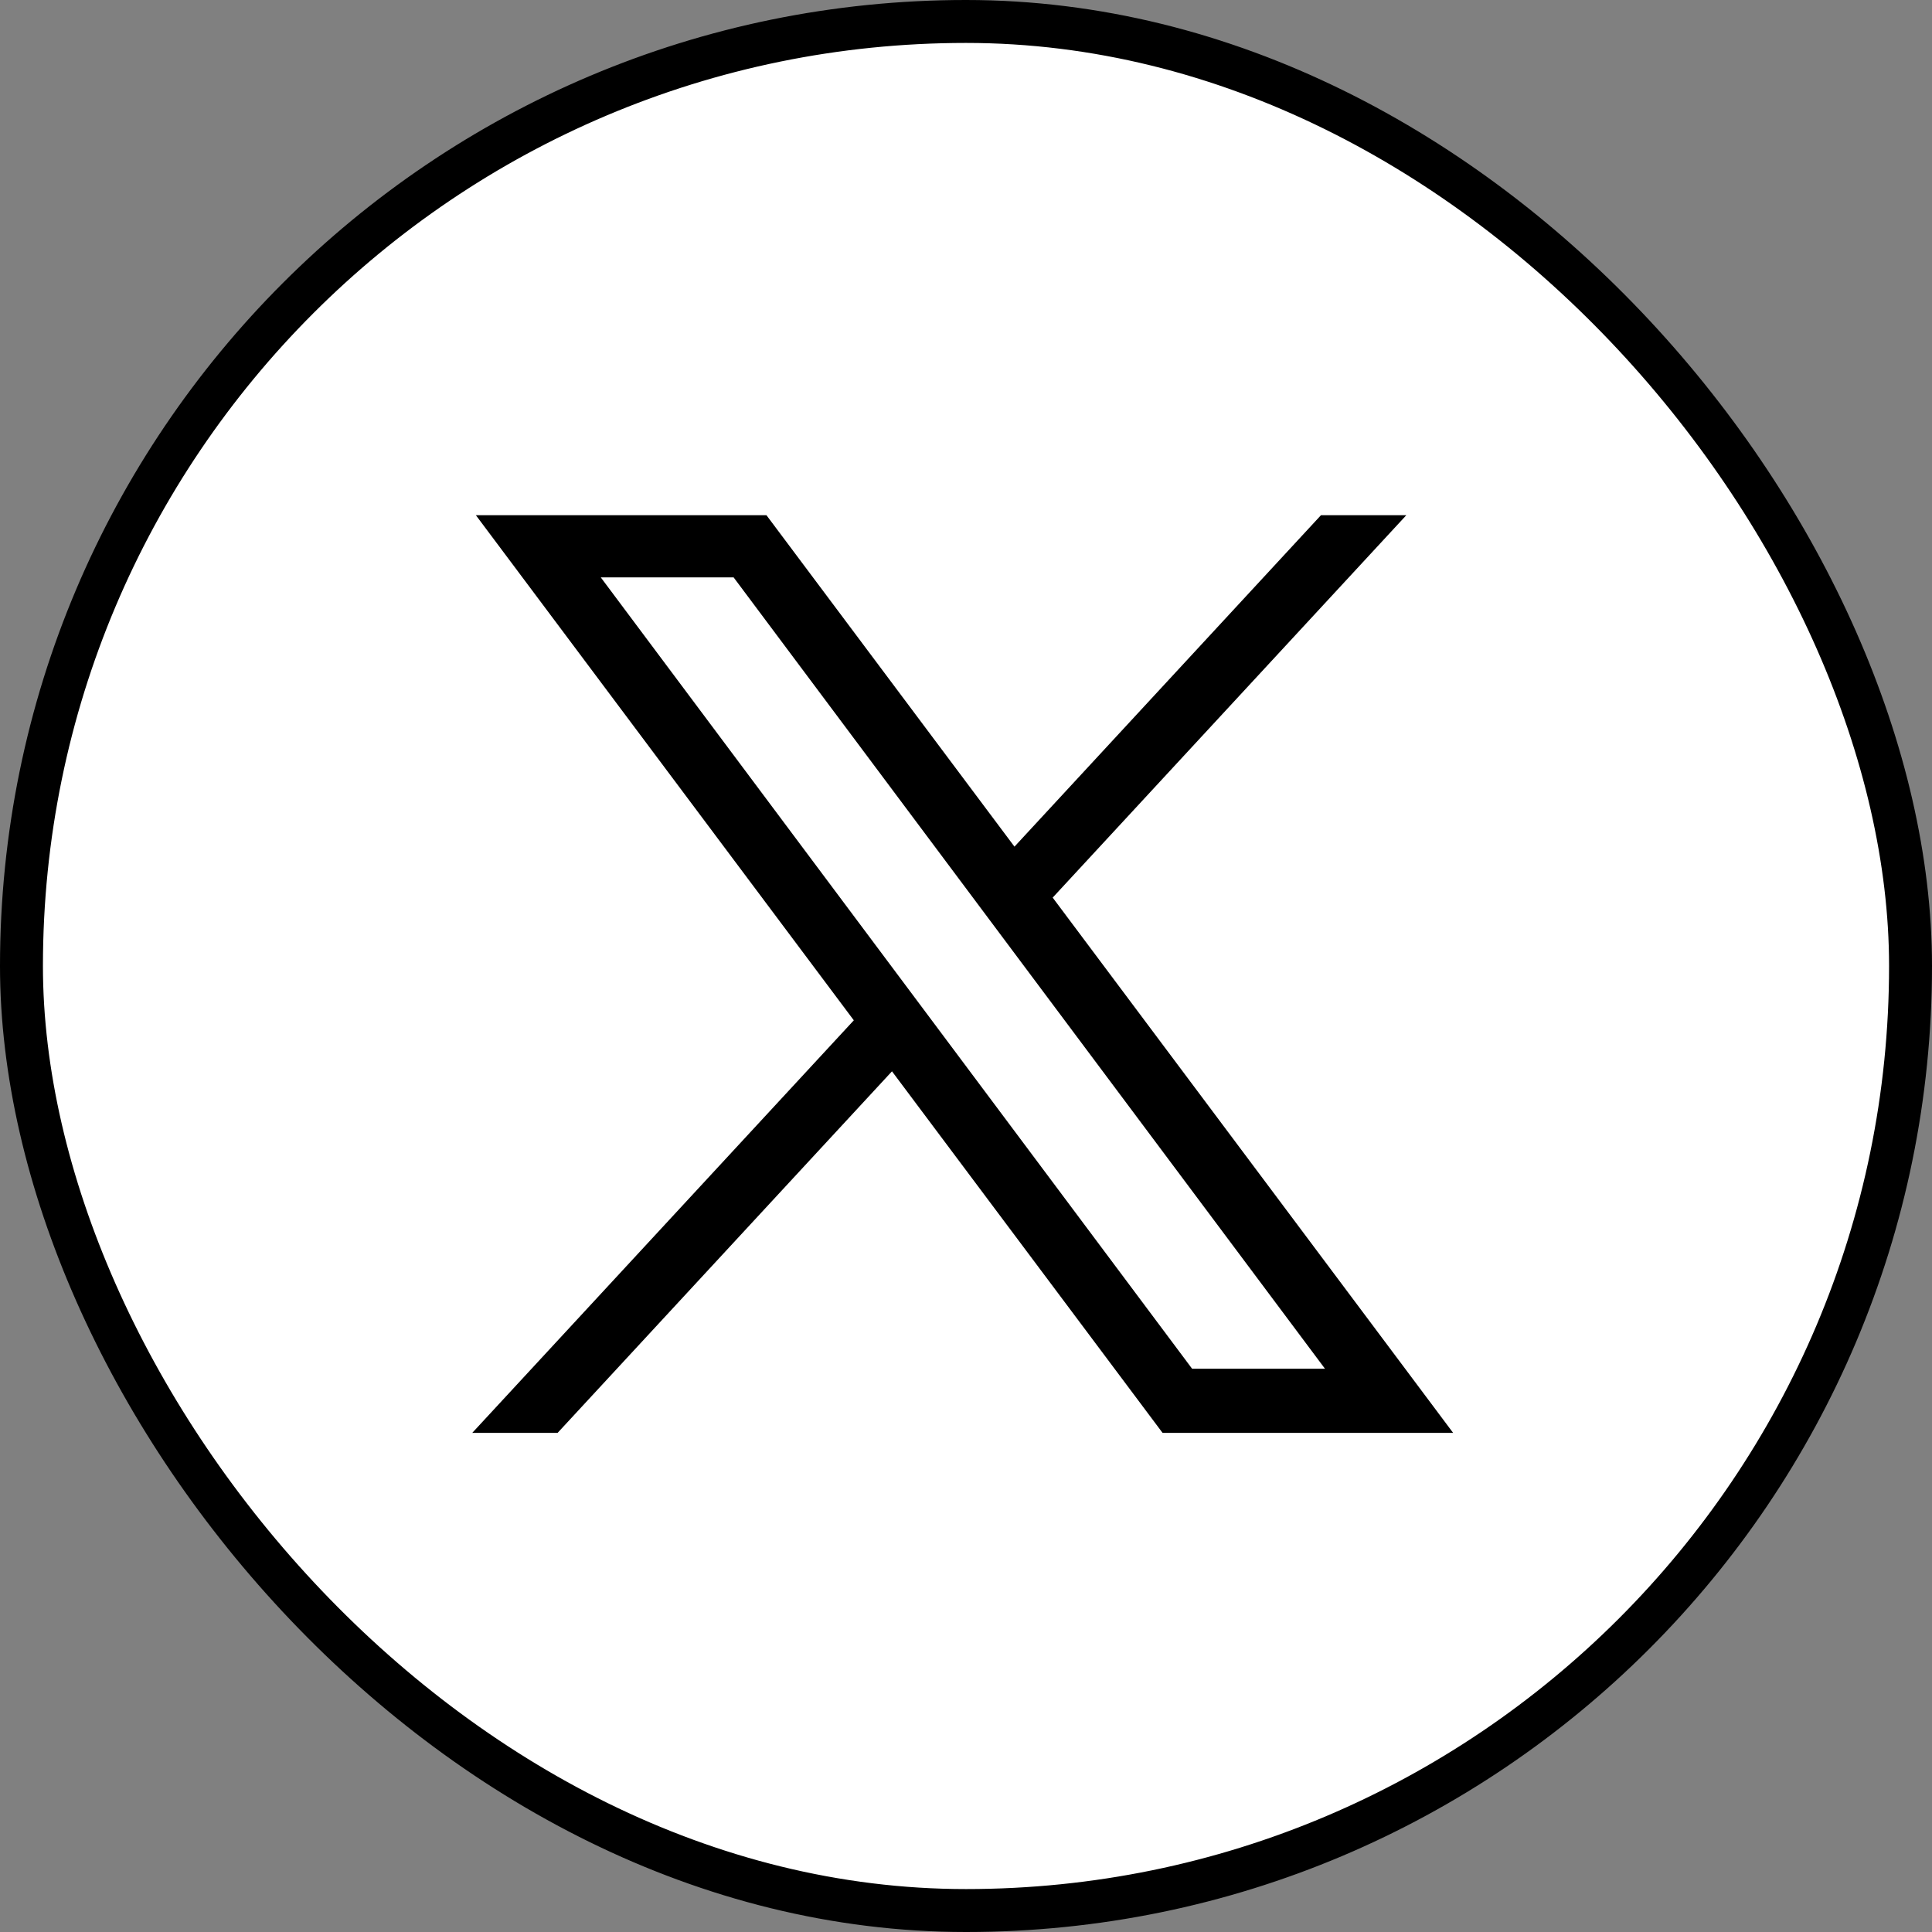 <svg width="45" height="45" viewBox="0 0 45 45" fill="none" xmlns="http://www.w3.org/2000/svg">
<rect x="0" y="0" width="45" height="45" fill="#808080" stroke="none"/>
<rect x="0.5" y="0.5" width="44" height="44" rx="22" fill="white" stroke="black"/>
<path d="M24.519 20.907L32.756 12H30.768L23.629 19.72L17.852 12H11.084L19.887 23.765L11 33.374H12.988L20.776 24.953L27.078 33.374H33.846L24.519 20.907ZM13.993 13.448H17.087L30.861 31.88H27.766L13.993 13.448Z" fill="black"/>
</svg>
